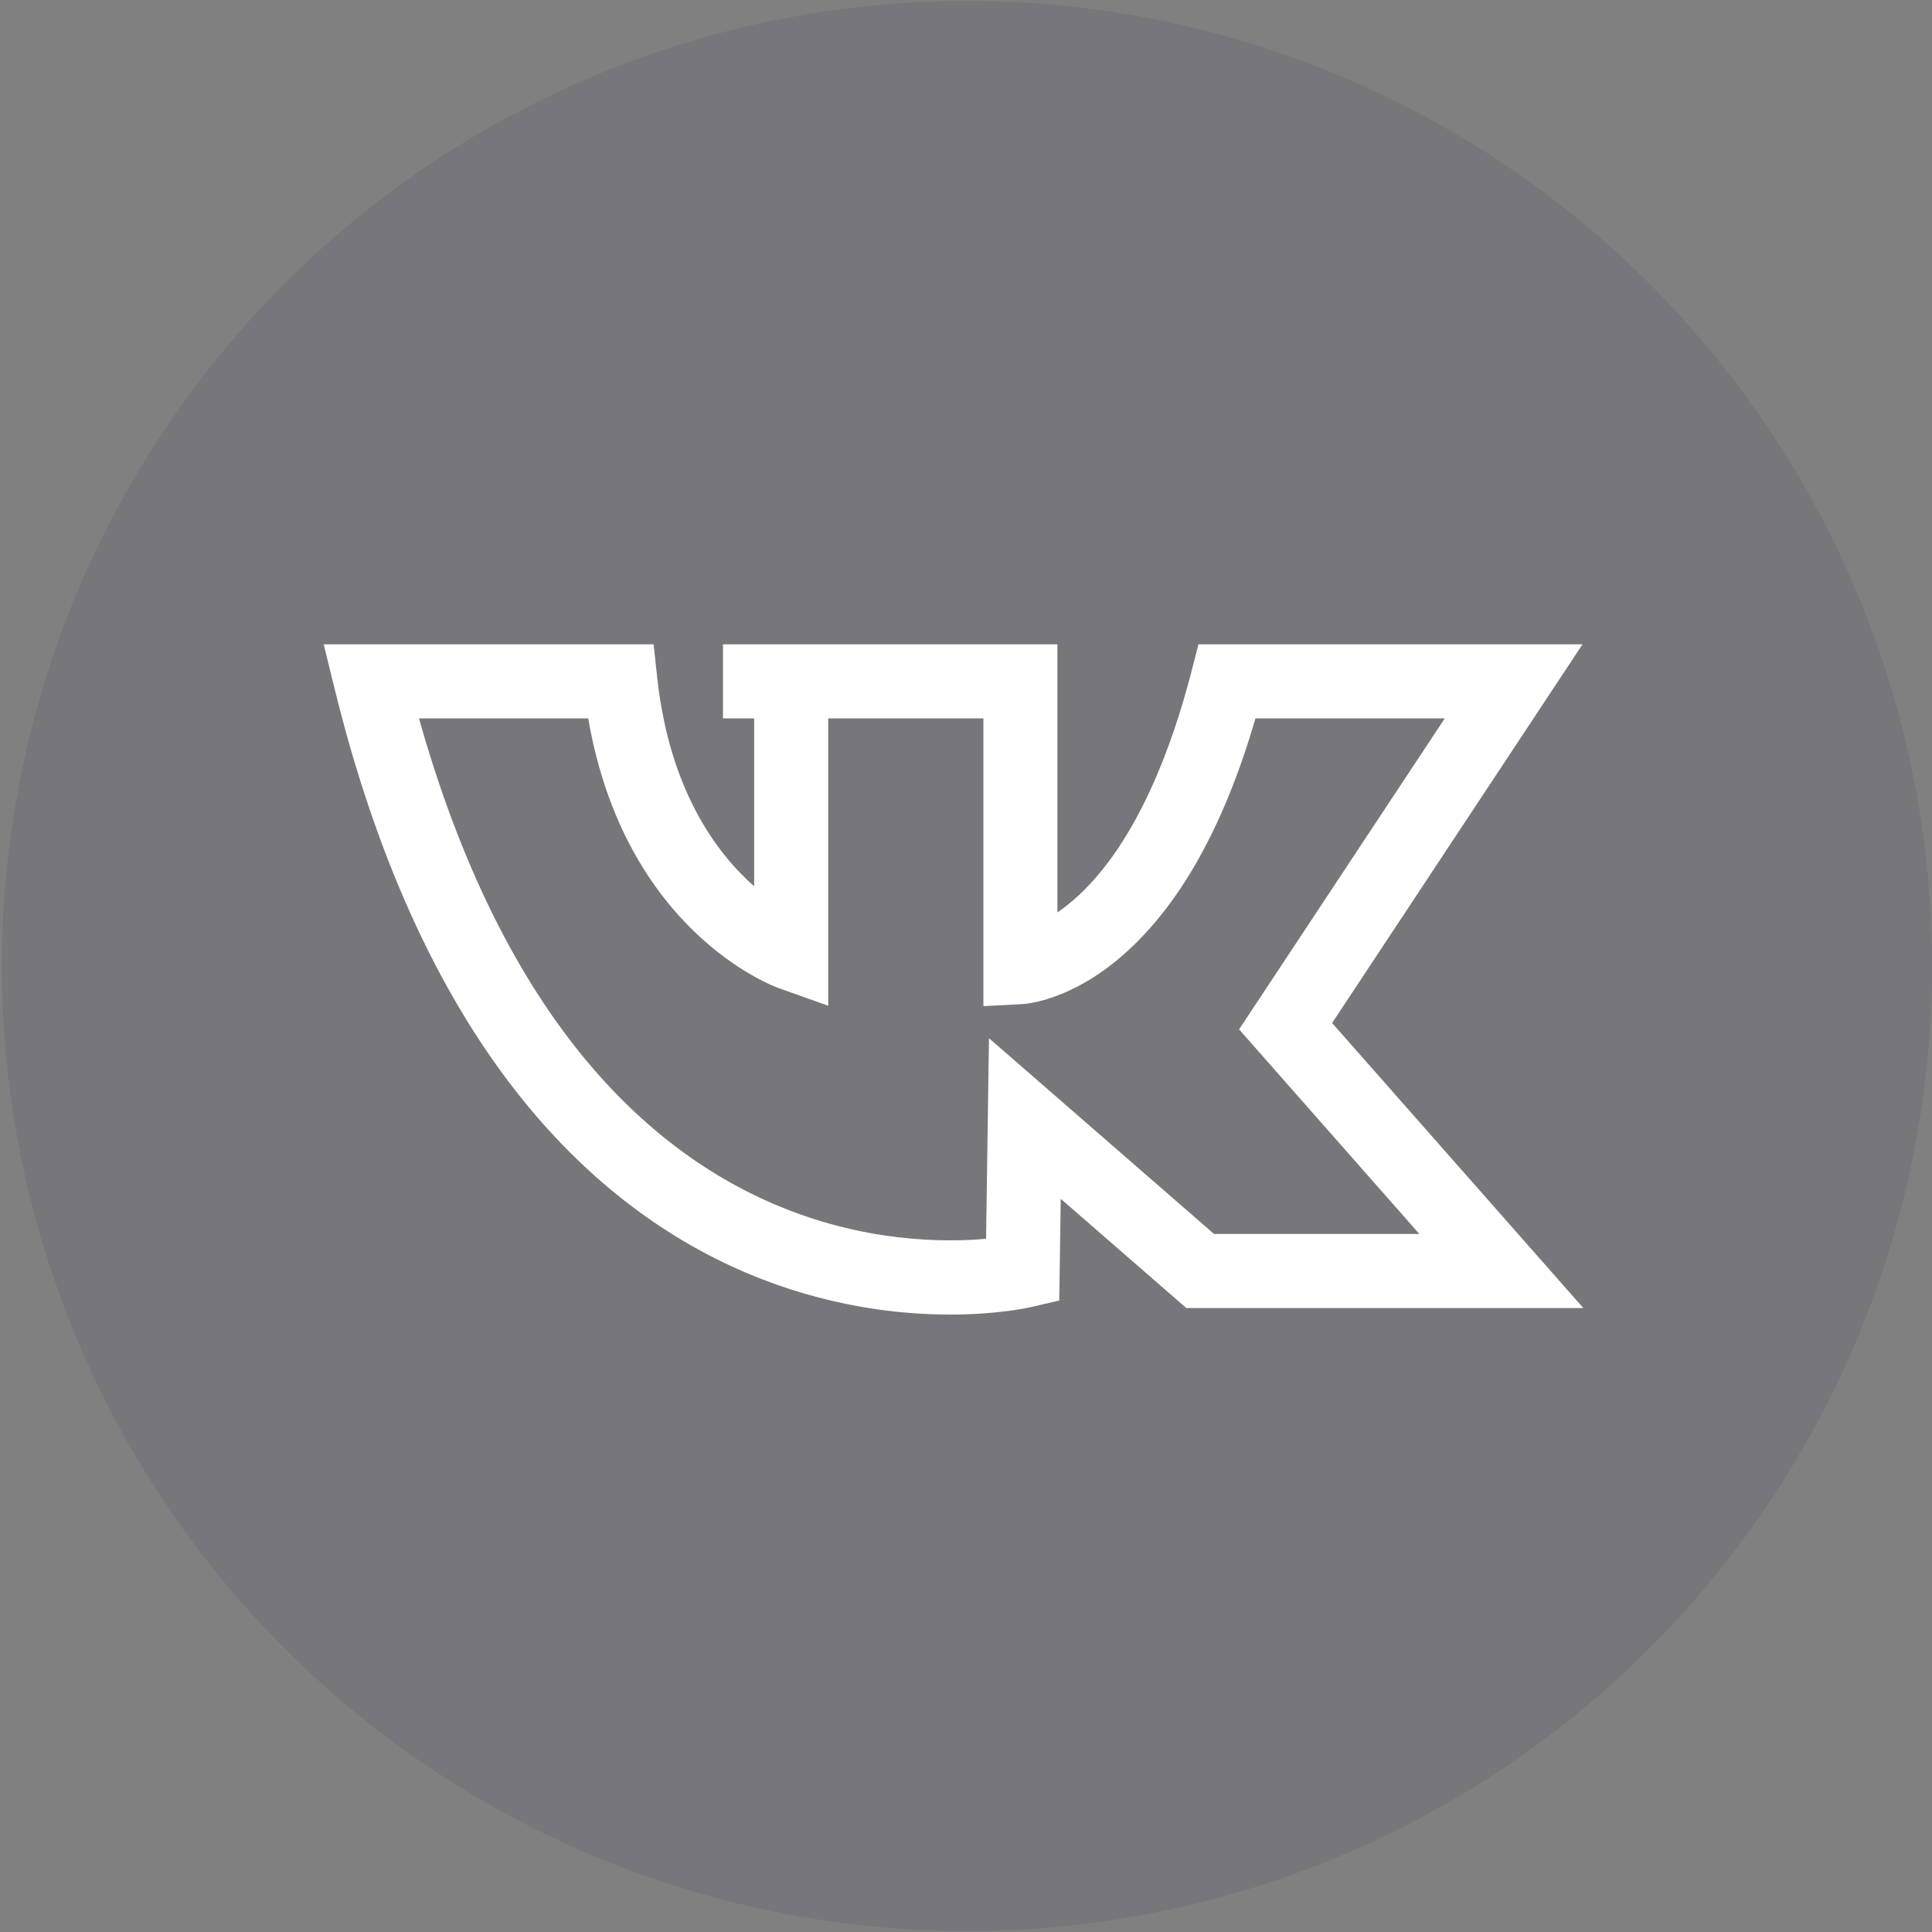 <?xml version="1.0" encoding="UTF-8"?> <svg xmlns="http://www.w3.org/2000/svg" width="26" height="26" viewBox="0 0 26 26" fill="none"><rect x="0" y="0" width="26" height="26" fill="#808080" stroke="none"/> <circle opacity="0.1" cx="13.013" cy="13" r="12.987" fill="#212353"></circle> <path d="M17.927 13.767L21.297 8.671H16.129L16.032 9.045C15.784 10.005 15.32 11.306 14.512 12.053C14.412 12.145 14.318 12.219 14.23 12.279V8.671H9.729V9.668H10.149V11.927C9.645 11.483 9.01 10.636 8.844 9.116L8.796 8.671H4.356L4.508 9.289C5.056 11.511 5.879 13.33 6.953 14.698C7.83 15.815 8.874 16.634 10.056 17.135C11.113 17.581 12.085 17.691 12.785 17.691C13.428 17.691 13.841 17.598 13.876 17.59L14.255 17.502L14.275 16.133L15.965 17.603H21.308L17.927 13.767ZM13.309 13.971L13.27 16.671C12.714 16.721 11.611 16.723 10.395 16.195C9.378 15.755 8.476 15.033 7.712 14.051C6.837 12.925 6.141 11.453 5.639 9.668H7.916C8.409 12.527 10.392 13.266 10.48 13.298L11.146 13.535V9.668H13.234V13.54L13.758 13.513C13.822 13.509 14.401 13.463 15.085 12.877C15.862 12.211 16.47 11.133 16.895 9.668H19.443L16.675 13.853L19.101 16.606H16.338L13.309 13.971Z" fill="white"></path> </svg> 